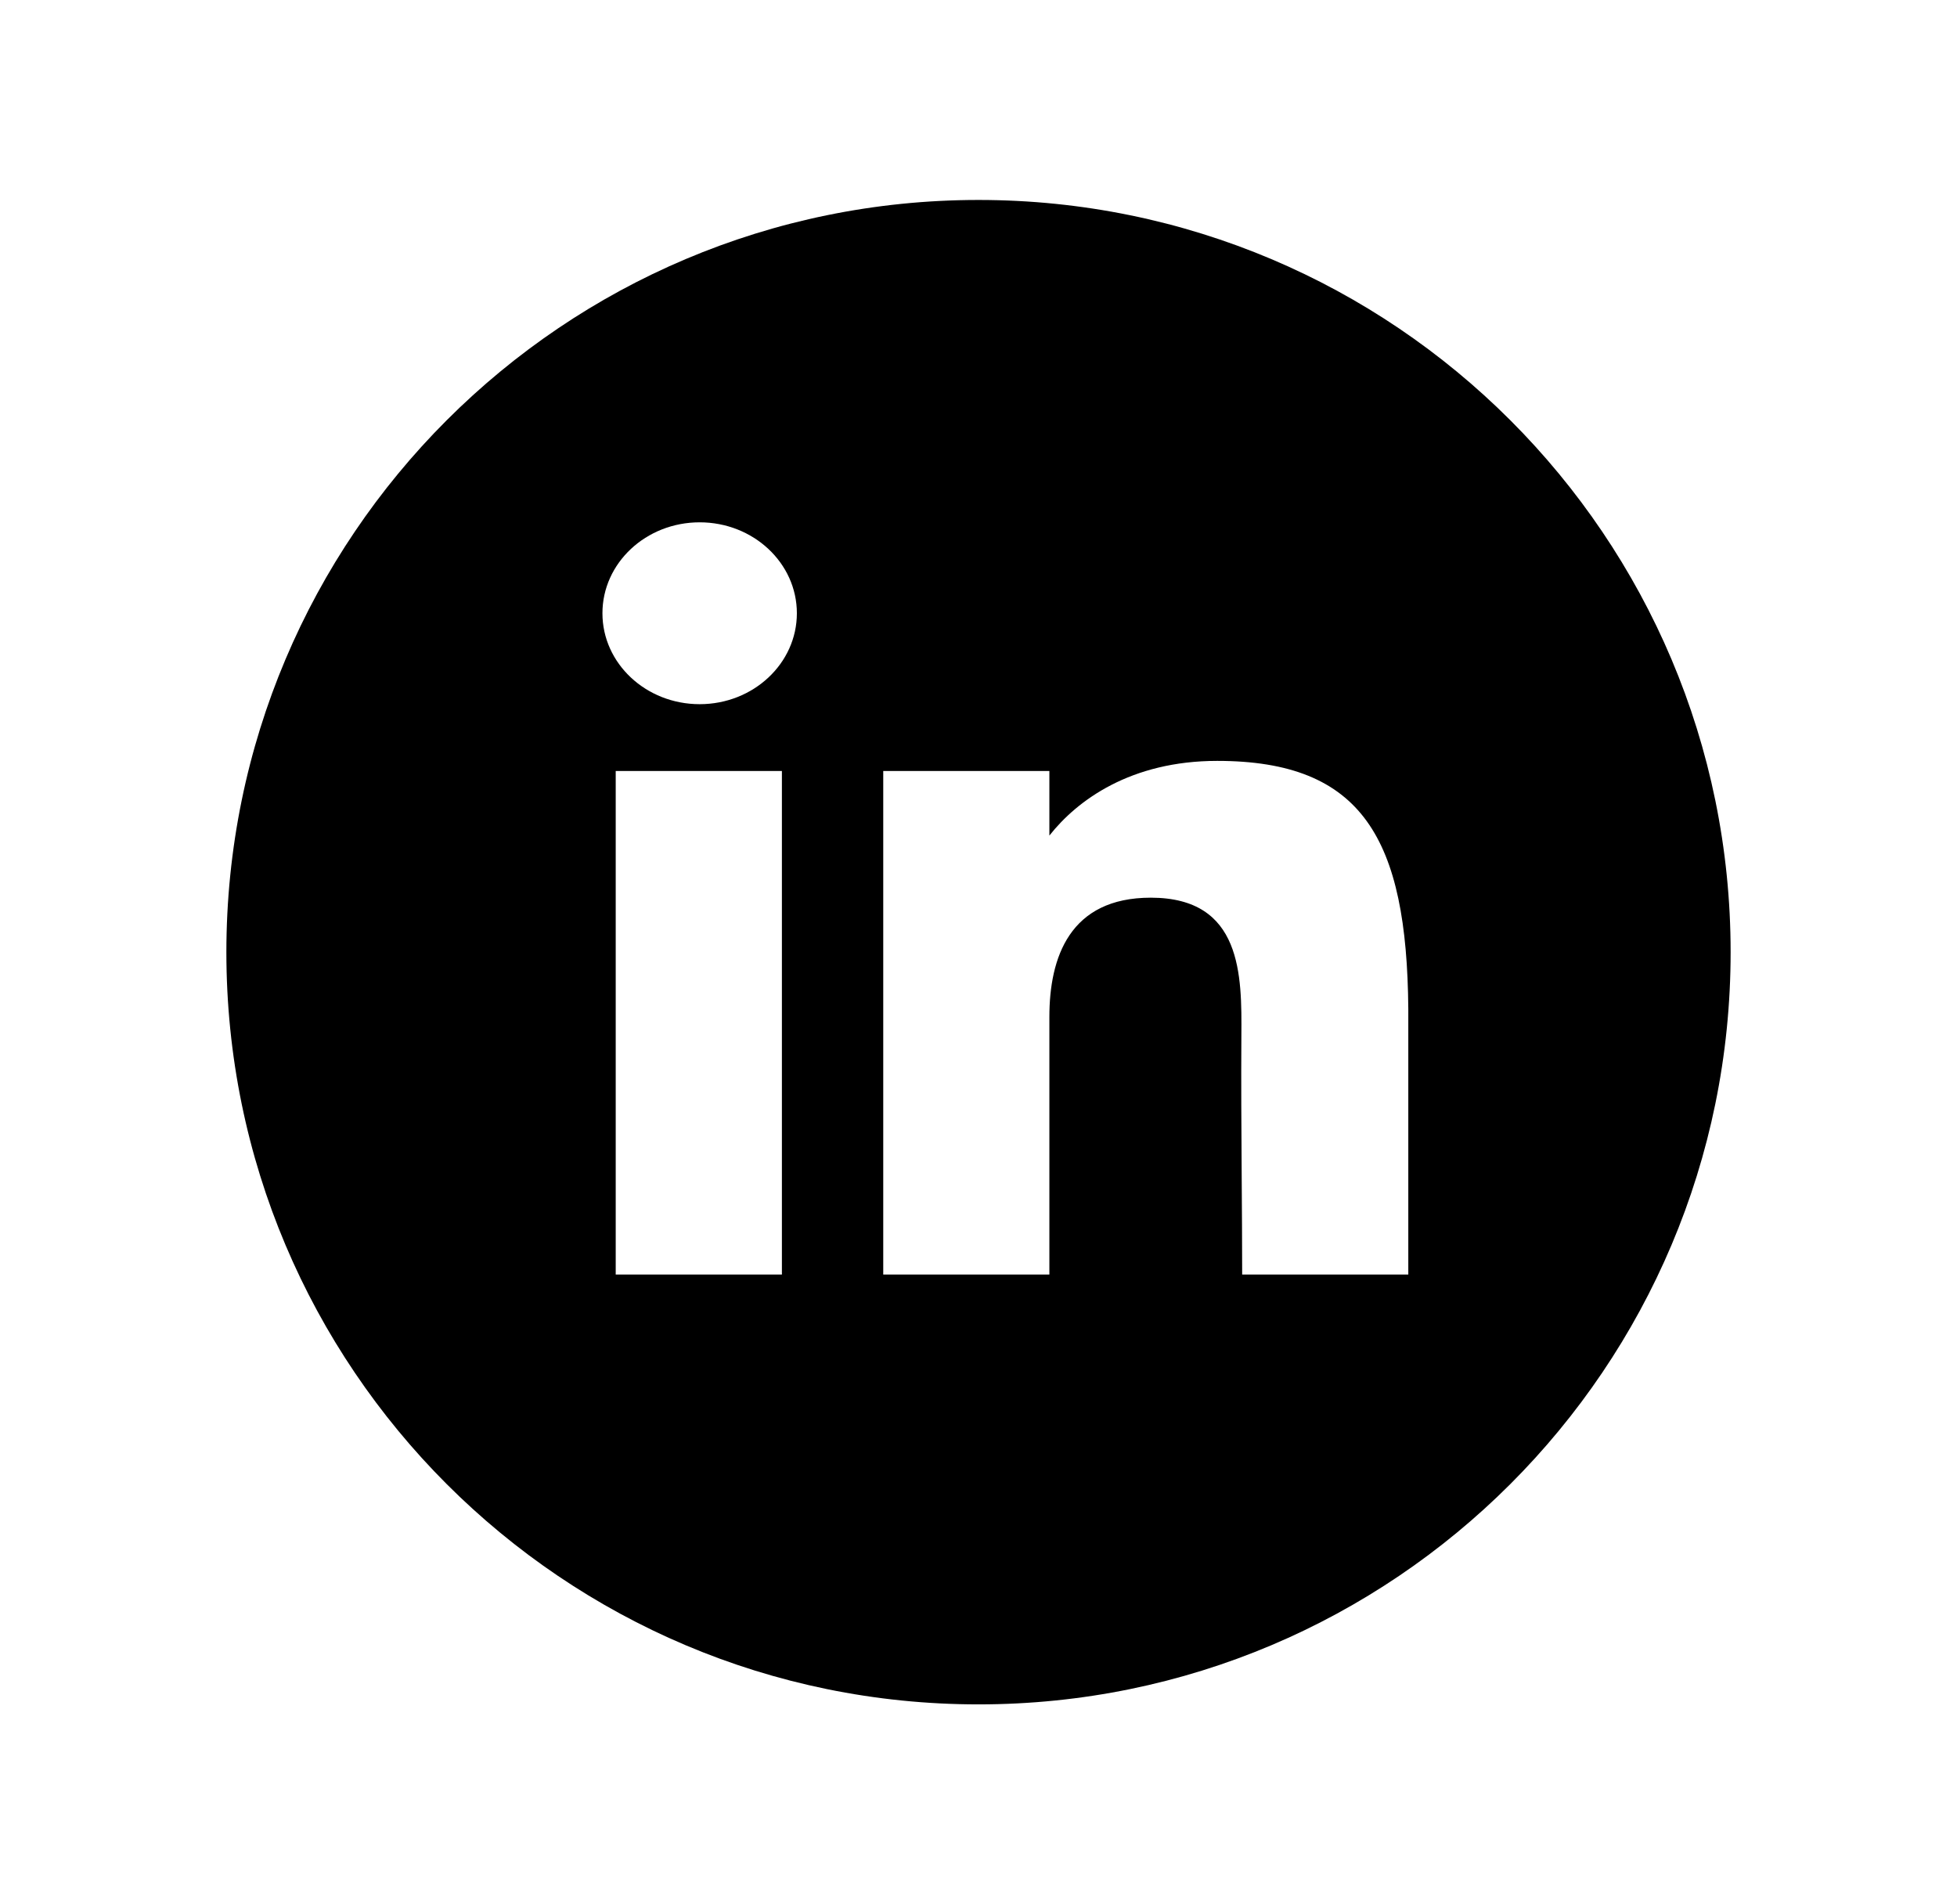 <svg width="37" height="36" viewBox="0 0 37 36" fill="none" xmlns="http://www.w3.org/2000/svg"><path fill-rule="evenodd" clip-rule="evenodd" d="M18.5 3.78C10.647 3.78 4.28 10.146 4.28 18C4.28 25.854 10.647 32.22 18.5 32.22C26.354 32.22 32.72 25.854 32.72 18C32.72 10.146 26.354 3.78 18.5 3.78ZM15.066 11.593C15.066 12.542 14.243 13.312 13.228 13.312C12.213 13.312 11.39 12.542 11.39 11.593C11.39 10.644 12.213 9.874 13.228 9.874C14.243 9.874 15.066 10.644 15.066 11.593ZM11.641 14.575H14.783V24.094H11.641V14.575ZM16.699 14.575H19.84V15.796C20.368 15.126 21.38 14.384 23.013 14.384C25.764 14.384 26.599 15.862 26.626 19.07V24.094H23.485C23.485 23.474 23.48 22.85 23.476 22.226V22.226V22.225C23.47 21.34 23.464 20.456 23.47 19.582C23.478 18.441 23.488 16.97 21.757 16.97C20.224 16.97 19.84 18.099 19.84 19.224V24.094H16.699V14.575Z" fill="black"/></svg>